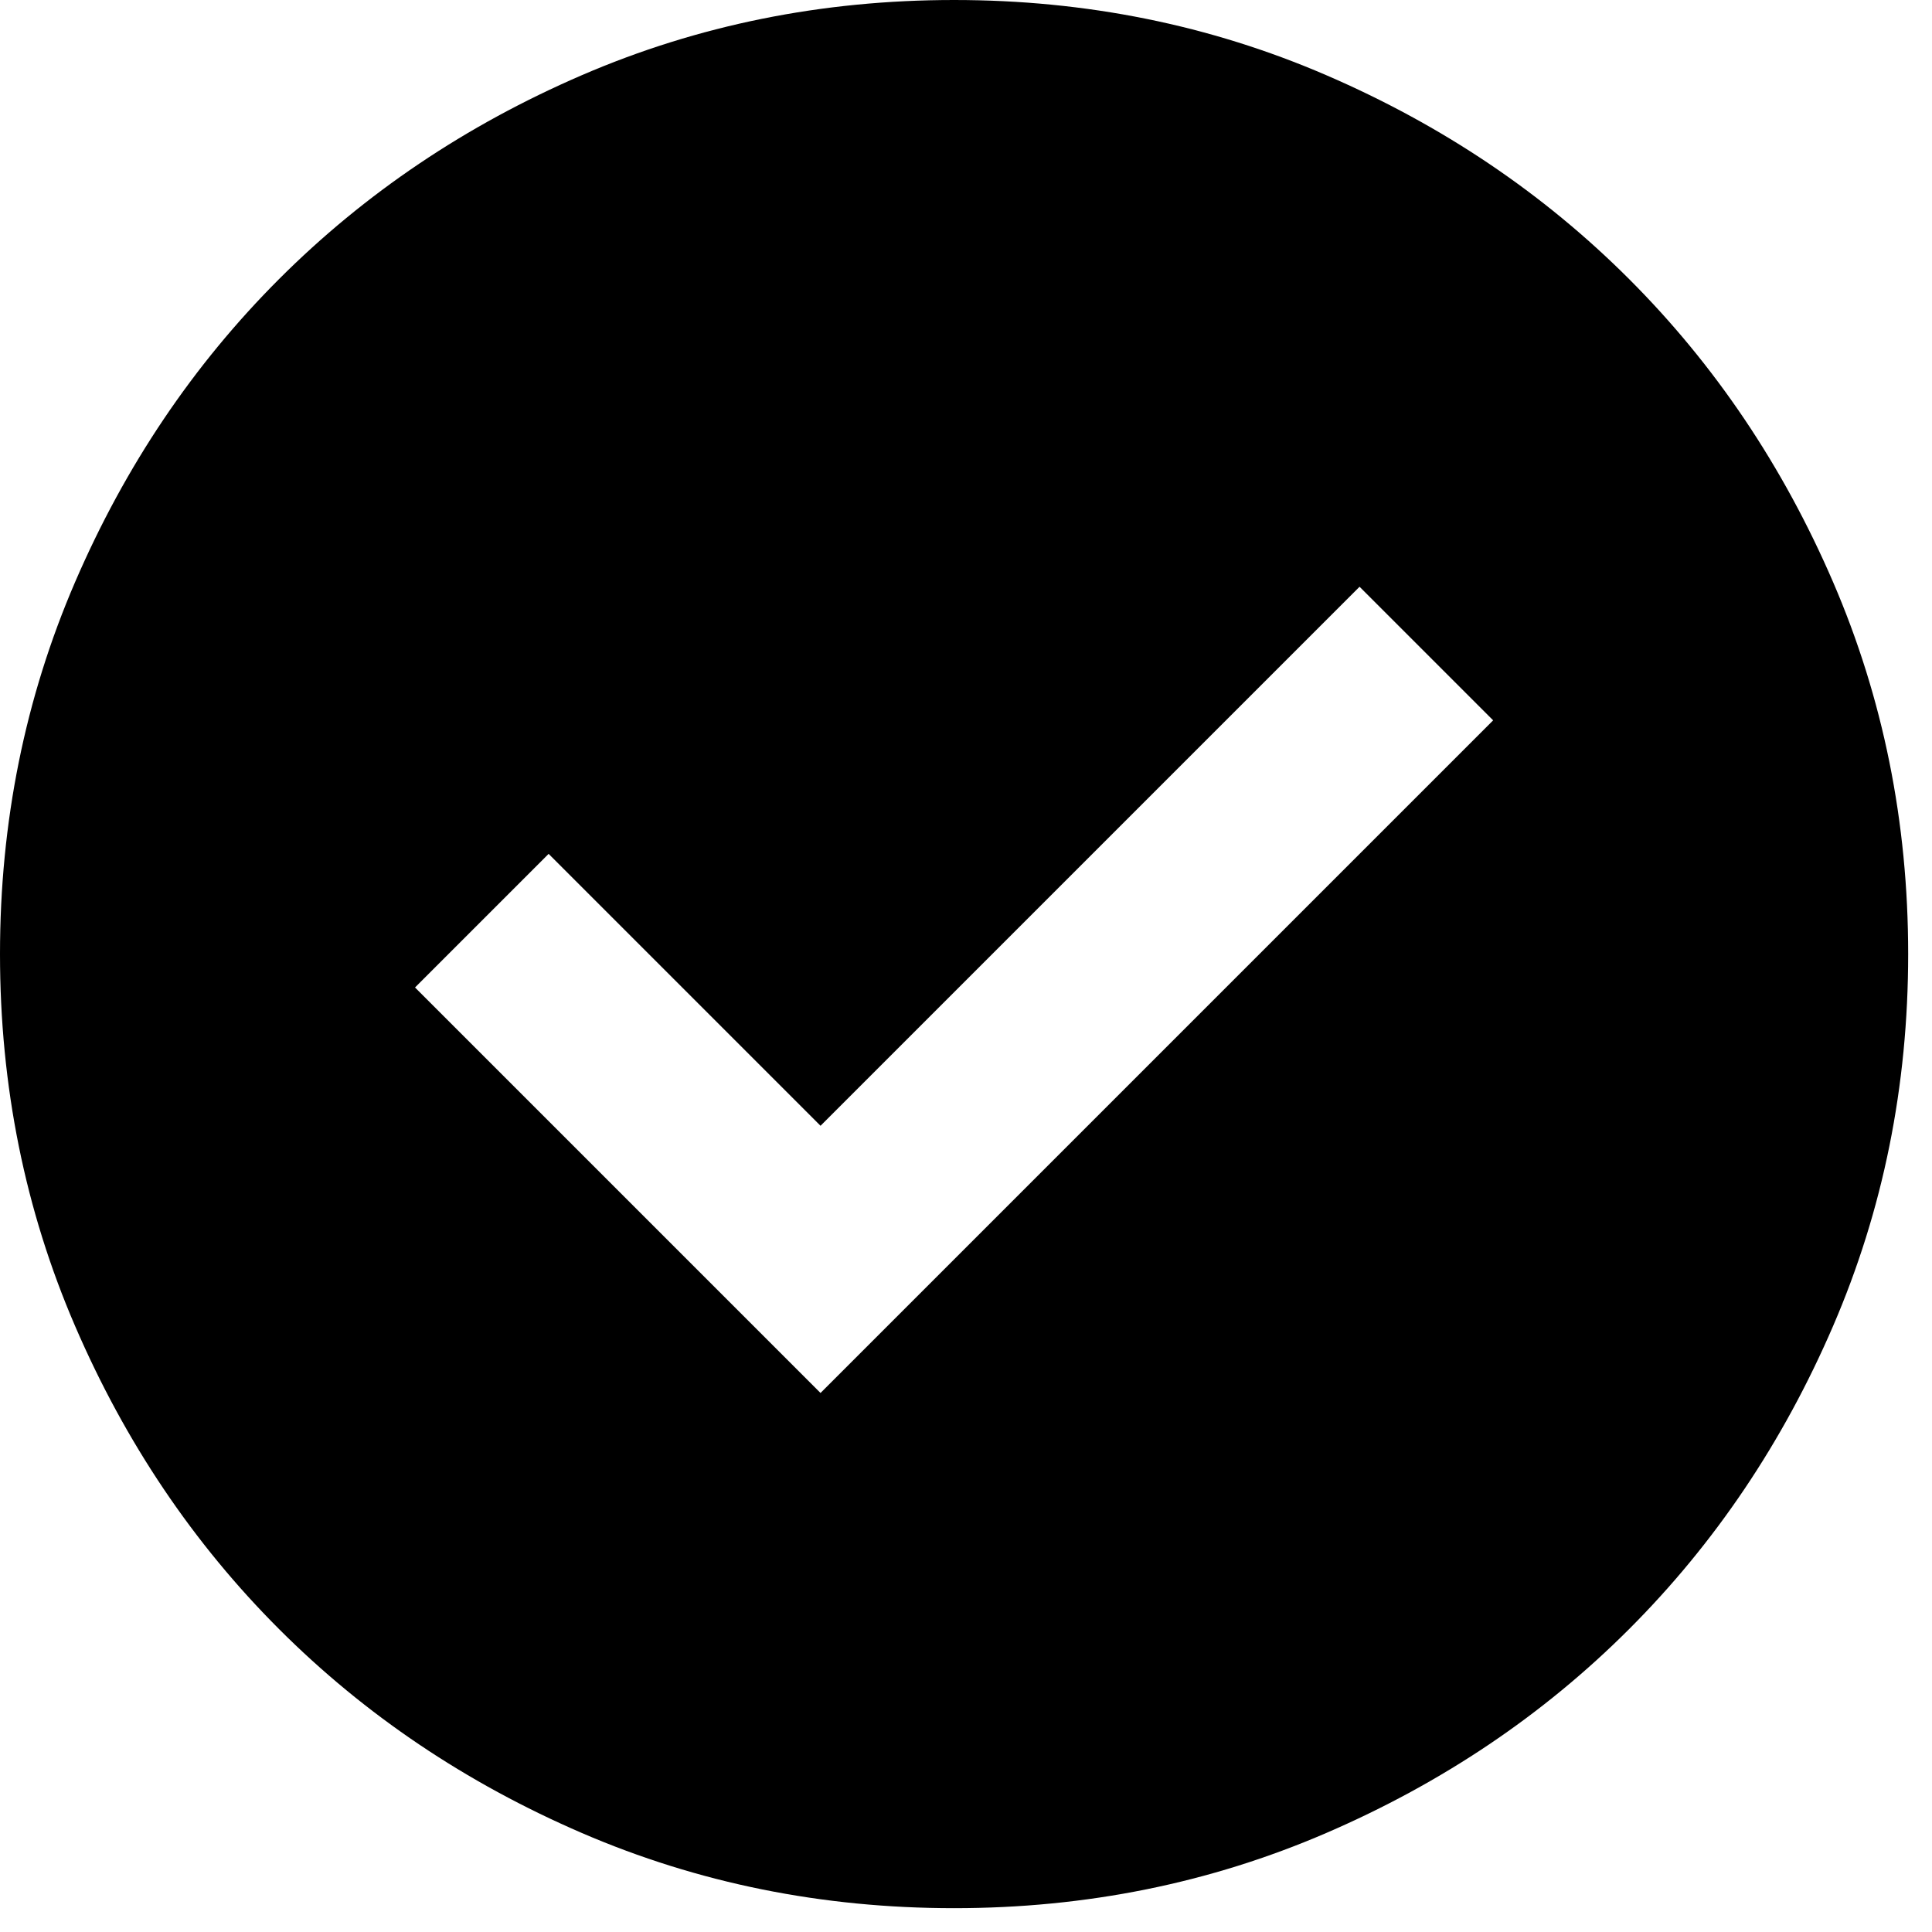 <svg width="27" height="27" viewBox="0 0 27 27" fill="none" xmlns="http://www.w3.org/2000/svg">
<path d="M11.467 19.467L20.867 10.067L19 8.2L11.467 15.733L7.667 11.933L5.8 13.8L11.467 19.467ZM13.333 26.667C11.489 26.667 9.756 26.317 8.133 25.617C6.511 24.917 5.1 23.967 3.9 22.767C2.7 21.567 1.75 20.156 1.05 18.533C0.35 16.911 0 15.178 0 13.333C0 11.489 0.35 9.756 1.05 8.133C1.75 6.511 2.7 5.1 3.9 3.9C5.1 2.7 6.511 1.75 8.133 1.05C9.756 0.35 11.489 0 13.333 0C15.178 0 16.911 0.35 18.533 1.05C20.156 1.75 21.567 2.7 22.767 3.9C23.967 5.1 24.917 6.511 25.617 8.133C26.317 9.756 26.667 11.489 26.667 13.333C26.667 15.178 26.317 16.911 25.617 18.533C24.917 20.156 23.967 21.567 22.767 22.767C21.567 23.967 20.156 24.917 18.533 25.617C16.911 26.317 15.178 26.667 13.333 26.667Z" fill="black"/>
</svg>
